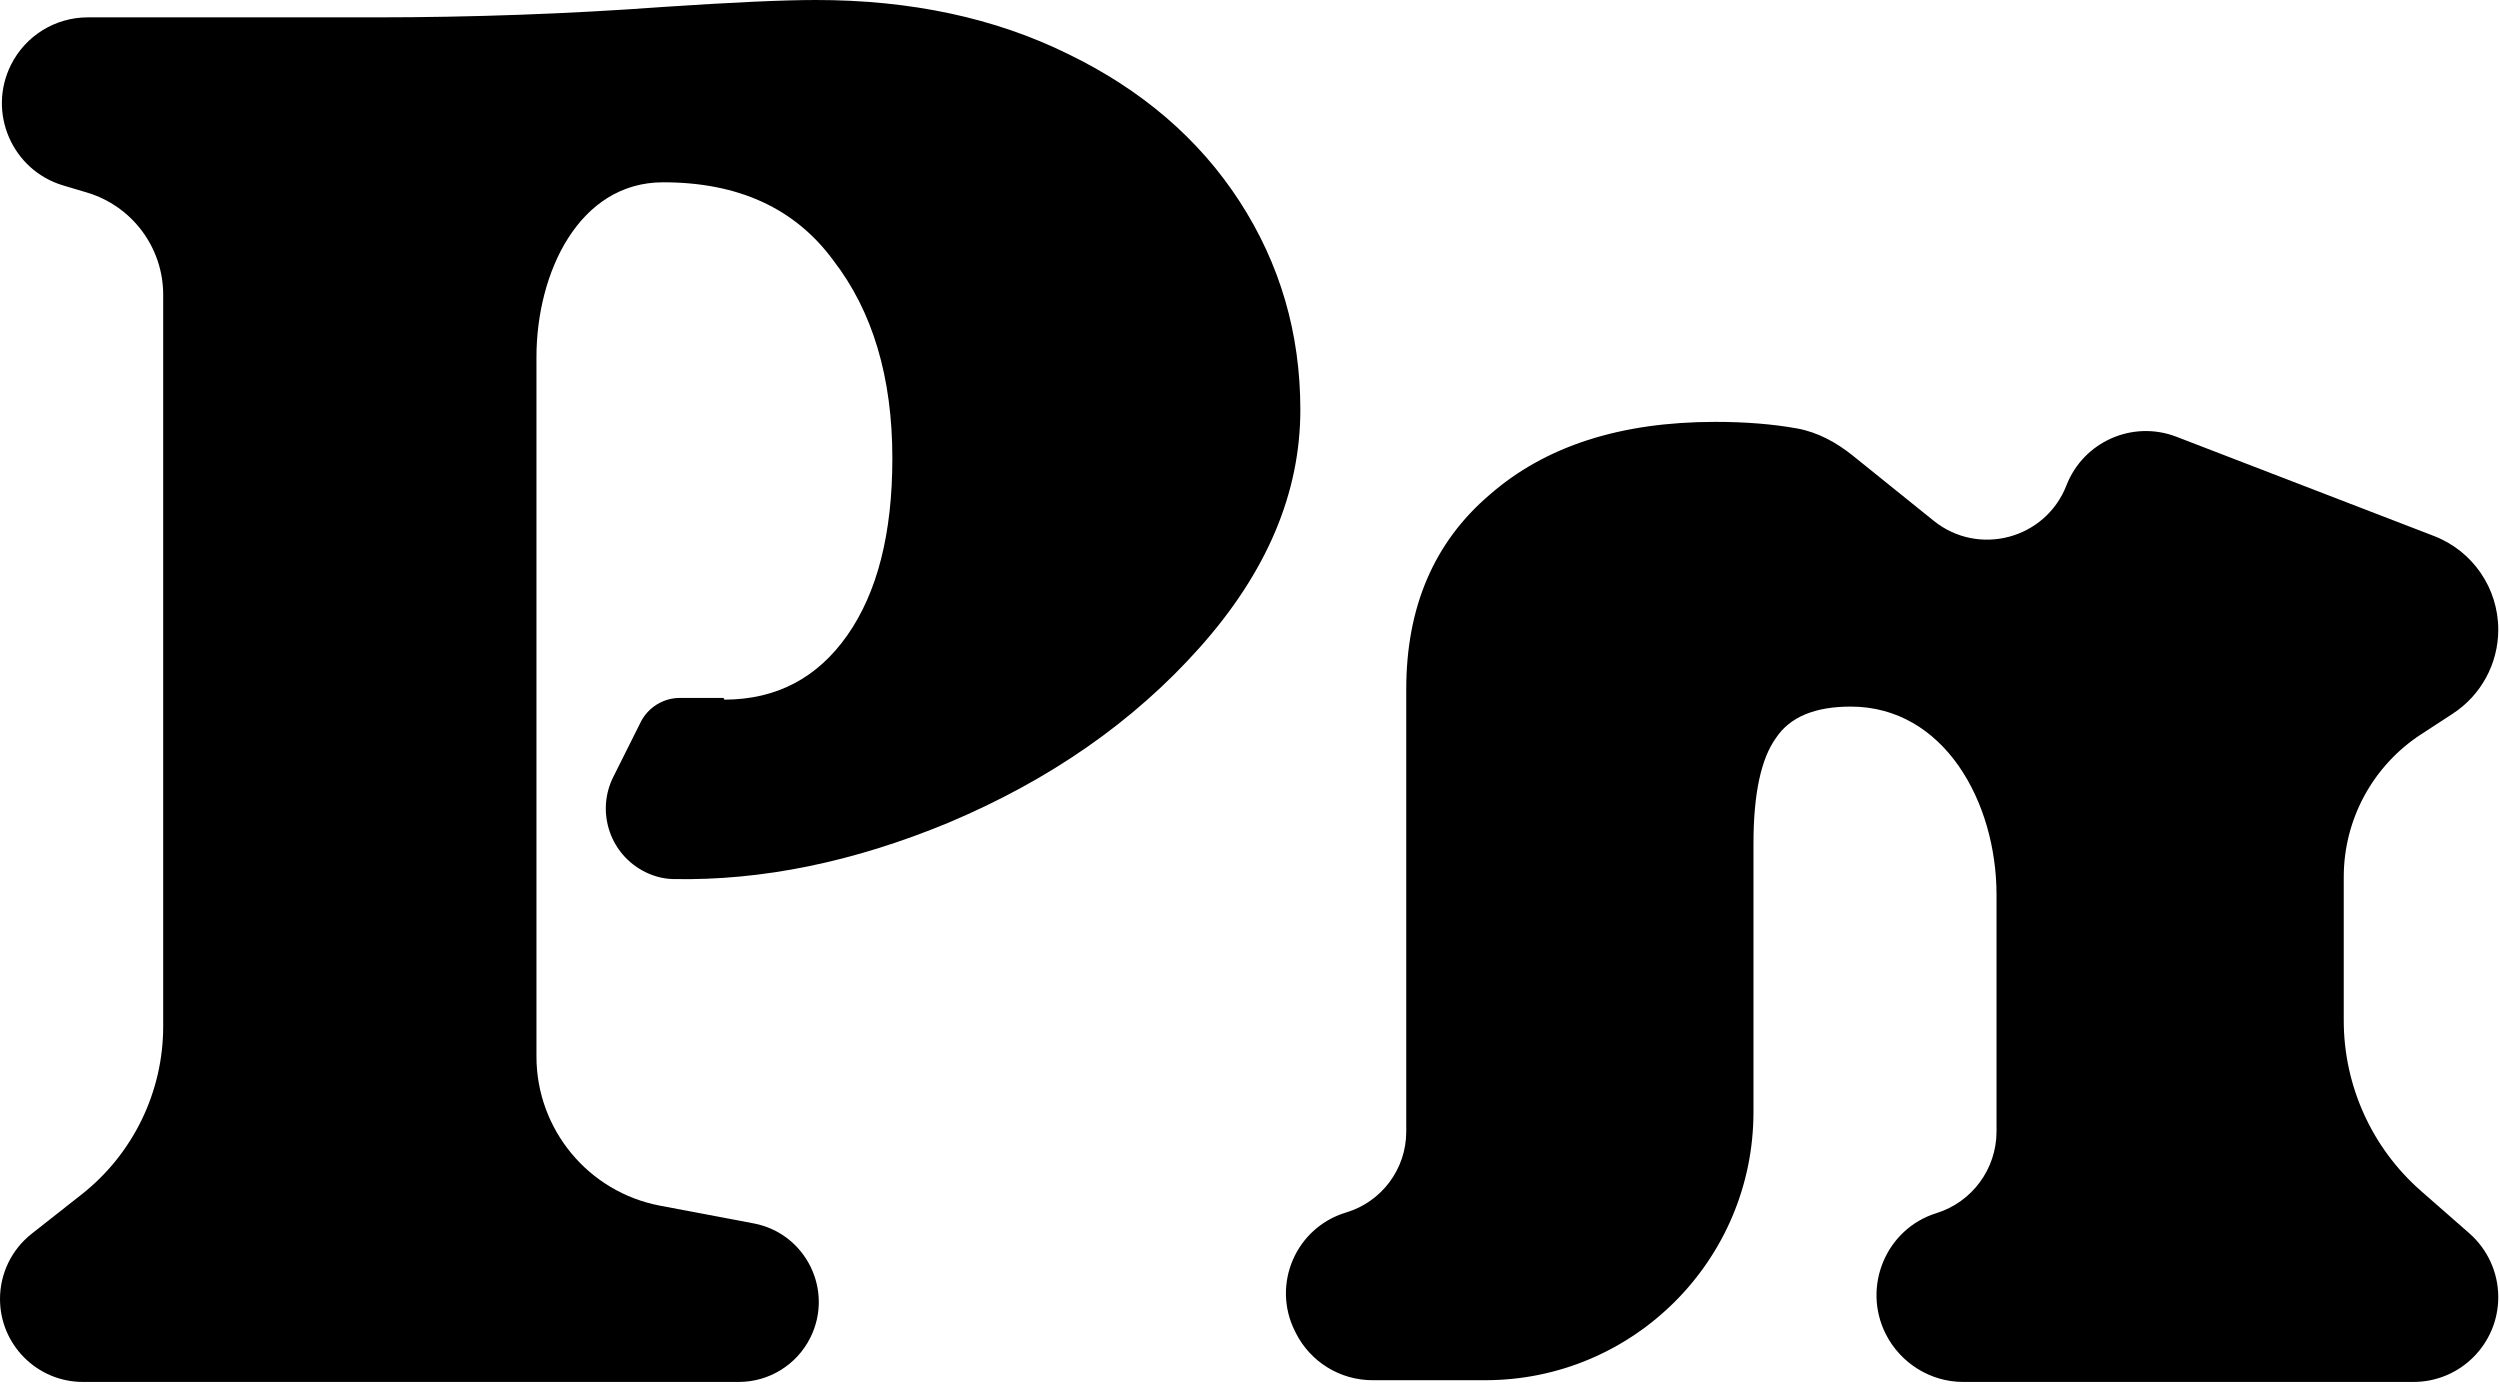 <svg width="144" height="80" viewBox="0 0 144 80" fill="none" xmlns="http://www.w3.org/2000/svg">
<path d="M74.632 76.764C75.47 78.441 77.184 79.5 79.059 79.5H85.549C94.082 79.5 101 72.582 101 64.049V48.6C101 45.733 101.433 43.7 102.3 42.5C103.1 41.3 104.533 40.7 106.6 40.7C111.966 40.7 115 46.175 115 51.541V65.173C115 67.33 113.596 69.237 111.536 69.878C108.635 70.78 107.253 74.107 108.612 76.825C109.456 78.513 111.192 79.6 113.08 79.6H139.015C141.713 79.6 143.9 77.413 143.9 74.715C143.9 73.307 143.293 71.968 142.235 71.04L139.45 68.6C136.622 66.121 135 62.544 135 58.783V50.512C135 47.198 136.674 44.109 139.45 42.3L141.276 41.11C142.913 40.043 143.9 38.222 143.9 36.267C143.9 33.877 142.428 31.733 140.198 30.874L125.362 25.157C122.84 24.186 120.008 25.438 119.028 27.956C117.826 31.047 113.966 32.078 111.382 29.998L106.727 26.249C105.785 25.49 104.708 24.896 103.518 24.68C102.119 24.427 100.547 24.3 98.8 24.3C93.333 24.3 89 25.7 85.8 28.5C82.6 31.233 81 34.967 81 39.7V65.183C81 67.33 79.592 69.222 77.536 69.839C74.645 70.706 73.235 73.97 74.585 76.669L74.632 76.764Z" fill="black"/>
<path d="M41.7 40.25C41.7 40.278 41.723 40.3 41.75 40.3C44.727 40.286 47.076 39.053 48.8 36.6C50.533 34.133 51.4 30.733 51.4 26.4C51.4 21.733 50.267 17.933 48 15C45.8 12 42.533 10.5 38.2 10.5C33.34 10.5 30.9 15.712 30.9 20.572V60.851C30.9 65.056 33.891 68.666 38.023 69.448L43.409 70.467C46.413 71.035 48.041 74.319 46.673 77.053C45.893 78.614 44.298 79.6 42.553 79.6H4.78C2.14 79.6 0 77.46 0 74.82C0 73.355 0.672 71.971 1.823 71.065L4.7 68.8C7.668 66.464 9.4 62.895 9.4 59.118V16.979C9.4 14.262 7.615 11.868 5.012 11.091L3.643 10.683C0.698 9.805 -0.741 6.482 0.633 3.733C1.471 2.058 3.183 1 5.056 1H21.6C27.2 1 32.733 0.8 38.2 0.4C42.2 0.133 45.133 0 47 0C52.467 0 57.3 1.033 61.5 3.1C65.767 5.167 69.067 8 71.4 11.6C73.733 15.2 74.9 19.2 74.9 23.6C74.9 28.4 72.967 32.967 69.1 37.3C65.3 41.567 60.467 44.933 54.6 47.4C49.149 49.656 43.874 50.734 38.776 50.634C38.134 50.621 37.51 50.434 36.952 50.115C35.071 49.041 34.358 46.684 35.327 44.747L36.9 41.601C37.329 40.742 38.206 40.2 39.166 40.2H41.65C41.678 40.2 41.7 40.222 41.7 40.25Z" fill="black"/>
</svg>
